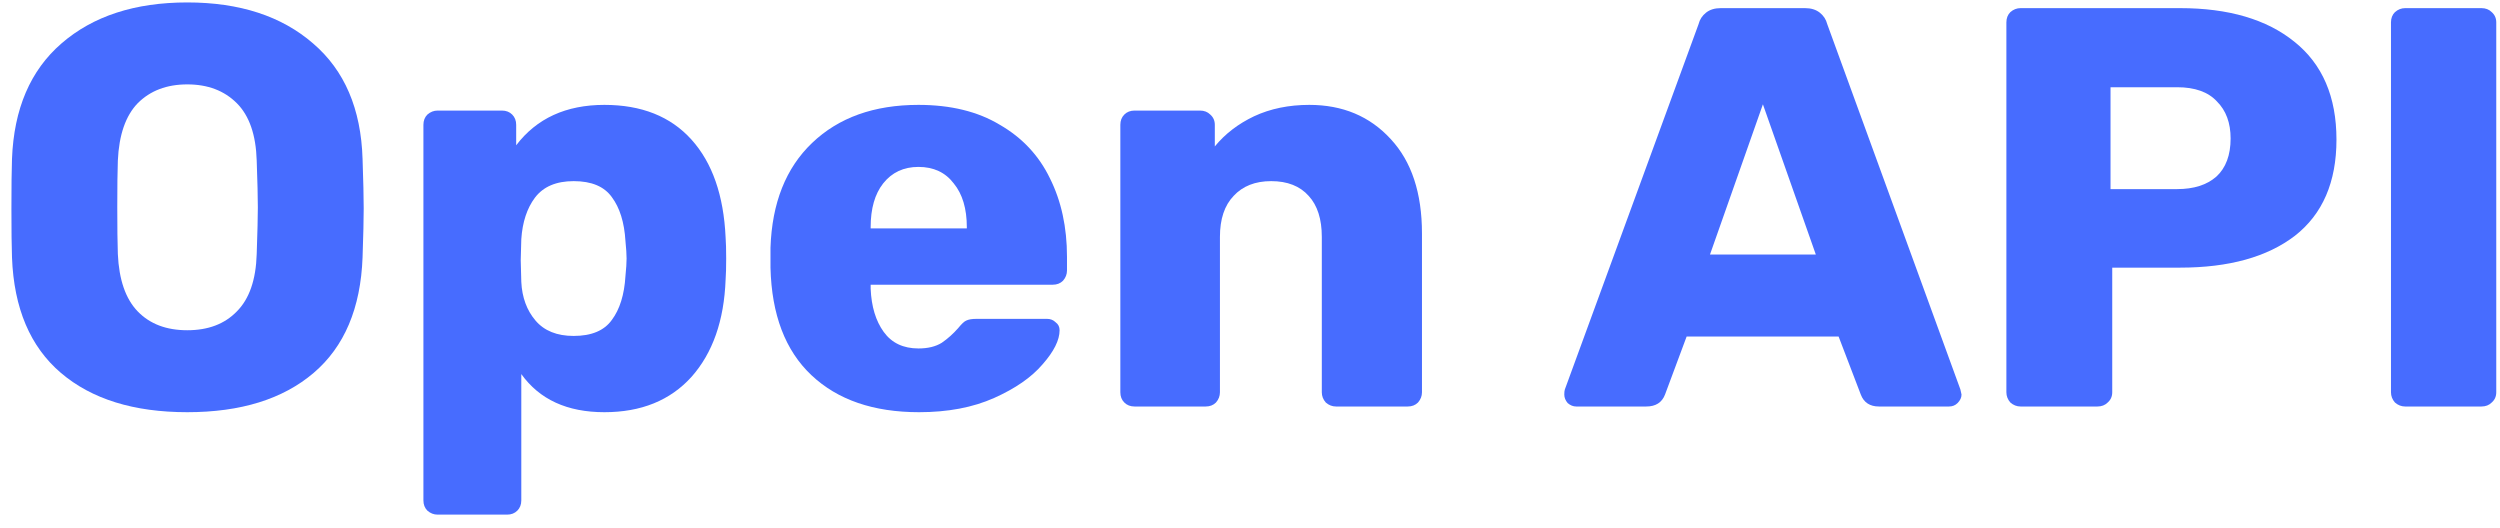 <svg width="123" height="26" viewBox="0 0 123 26" fill="none" xmlns="http://www.w3.org/2000/svg">
    <path d="M9.214 20.28C6.582 20.28 4.51 19.636 2.998 18.348C1.486 17.06 0.683 15.165 0.59 12.664C0.571 12.123 0.562 11.32 0.562 10.256C0.562 9.173 0.571 8.361 0.59 7.82C0.683 5.356 1.495 3.461 3.026 2.136C4.575 0.792 6.638 0.12 9.214 0.12C11.79 0.12 13.853 0.792 15.402 2.136C16.951 3.461 17.763 5.356 17.838 7.82C17.875 8.903 17.894 9.715 17.894 10.256C17.894 10.779 17.875 11.582 17.838 12.664C17.745 15.165 16.942 17.06 15.43 18.348C13.918 19.636 11.846 20.28 9.214 20.28ZM9.214 16.248C10.241 16.248 11.053 15.94 11.65 15.324C12.266 14.708 12.593 13.765 12.63 12.496C12.667 11.414 12.686 10.648 12.686 10.2C12.686 9.715 12.667 8.949 12.63 7.904C12.593 6.635 12.266 5.692 11.65 5.076C11.034 4.46 10.222 4.152 9.214 4.152C8.206 4.152 7.394 4.46 6.778 5.076C6.181 5.692 5.854 6.635 5.798 7.904C5.779 8.427 5.77 9.192 5.77 10.2C5.77 11.19 5.779 11.955 5.798 12.496C5.854 13.765 6.181 14.708 6.778 15.324C7.375 15.94 8.187 16.248 9.214 16.248Z" fill="#476CFF"/>
    <path d="M21.532 25.32C21.345 25.32 21.177 25.255 21.028 25.124C20.897 24.994 20.832 24.826 20.832 24.62V6.14C20.832 5.935 20.897 5.767 21.028 5.636C21.177 5.505 21.345 5.44 21.532 5.44H24.696C24.901 5.44 25.069 5.505 25.2 5.636C25.33 5.767 25.396 5.935 25.396 6.14V7.148C26.404 5.823 27.85 5.16 29.736 5.16C31.565 5.16 32.993 5.729 34.02 6.868C35.046 8.007 35.606 9.612 35.7 11.684C35.718 11.927 35.728 12.272 35.728 12.72C35.728 13.168 35.718 13.514 35.7 13.756C35.625 15.772 35.065 17.368 34.02 18.544C32.974 19.701 31.546 20.28 29.736 20.28C27.906 20.28 26.544 19.655 25.648 18.404V24.62C25.648 24.826 25.582 24.994 25.452 25.124C25.321 25.255 25.153 25.32 24.948 25.32H21.532ZM28.224 16.528C29.101 16.528 29.726 16.267 30.1 15.744C30.492 15.222 30.716 14.503 30.772 13.588C30.809 13.215 30.828 12.925 30.828 12.72C30.828 12.515 30.809 12.226 30.772 11.852C30.716 10.938 30.492 10.219 30.1 9.696C29.726 9.173 29.101 8.912 28.224 8.912C27.365 8.912 26.73 9.183 26.32 9.724C25.928 10.247 25.704 10.928 25.648 11.768L25.62 12.804L25.648 13.868C25.685 14.633 25.918 15.268 26.348 15.772C26.777 16.276 27.402 16.528 28.224 16.528Z" fill="#476CFF"/>
    <path d="M45.216 20.28C42.976 20.28 41.212 19.674 39.924 18.46C38.636 17.247 37.964 15.483 37.908 13.168V12.188C37.982 9.985 38.664 8.268 39.952 7.036C41.258 5.785 43.004 5.16 45.188 5.16C46.774 5.16 48.109 5.487 49.192 6.14C50.293 6.775 51.114 7.652 51.656 8.772C52.216 9.892 52.496 11.18 52.496 12.636V13.308C52.496 13.495 52.43 13.663 52.3 13.812C52.169 13.943 52.001 14.008 51.796 14.008H42.836V14.204C42.873 15.082 43.088 15.791 43.48 16.332C43.872 16.873 44.441 17.144 45.188 17.144C45.654 17.144 46.037 17.051 46.336 16.864C46.634 16.659 46.905 16.416 47.148 16.136C47.316 15.931 47.446 15.809 47.54 15.772C47.652 15.716 47.82 15.688 48.044 15.688H51.516C51.684 15.688 51.824 15.744 51.936 15.856C52.066 15.95 52.132 16.08 52.132 16.248C52.132 16.733 51.852 17.294 51.292 17.928C50.75 18.563 49.957 19.113 48.912 19.58C47.866 20.047 46.634 20.28 45.216 20.28ZM47.568 11.236V11.18C47.568 10.265 47.353 9.547 46.924 9.024C46.513 8.483 45.934 8.212 45.188 8.212C44.46 8.212 43.881 8.483 43.452 9.024C43.041 9.547 42.836 10.265 42.836 11.18V11.236H47.568Z" fill="#476CFF"/>
    <path d="M55.821 20C55.615 20 55.447 19.935 55.317 19.804C55.186 19.674 55.121 19.506 55.121 19.3V6.14C55.121 5.935 55.186 5.767 55.317 5.636C55.447 5.505 55.615 5.44 55.821 5.44H59.041C59.246 5.44 59.414 5.505 59.545 5.636C59.694 5.767 59.769 5.935 59.769 6.14V7.204C60.273 6.588 60.917 6.093 61.701 5.72C62.503 5.347 63.409 5.16 64.417 5.16C66.059 5.16 67.394 5.72 68.421 6.84C69.447 7.941 69.961 9.491 69.961 11.488V19.3C69.961 19.487 69.895 19.655 69.765 19.804C69.634 19.935 69.466 20 69.261 20H65.733C65.546 20 65.378 19.935 65.229 19.804C65.098 19.655 65.033 19.487 65.033 19.3V11.656C65.033 10.779 64.818 10.107 64.389 9.64C63.959 9.155 63.343 8.912 62.541 8.912C61.757 8.912 61.141 9.155 60.693 9.64C60.245 10.107 60.021 10.779 60.021 11.656V19.3C60.021 19.487 59.955 19.655 59.825 19.804C59.694 19.935 59.526 20 59.321 20H55.821Z" fill="#476CFF"/>
    <path d="M77.551 20C77.401 20 77.261 19.944 77.131 19.832C77.019 19.701 76.963 19.561 76.963 19.412C76.963 19.3 76.972 19.216 76.991 19.16L83.571 1.184C83.627 0.96 83.748 0.773 83.935 0.624C84.121 0.475 84.364 0.4 84.663 0.4H88.807C89.106 0.4 89.348 0.475 89.535 0.624C89.722 0.773 89.843 0.96 89.899 1.184L96.451 19.16L96.507 19.412C96.507 19.561 96.442 19.701 96.311 19.832C96.199 19.944 96.059 20 95.891 20H92.447C91.999 20 91.7 19.804 91.551 19.412L90.459 16.556H82.983L81.919 19.412C81.769 19.804 81.462 20 80.995 20H77.551ZM89.339 12.524L86.735 5.132L84.131 12.524H89.339Z" fill="#476CFF"/>
    <path d="M99.414 20C99.227 20 99.059 19.935 98.91 19.804C98.779 19.655 98.714 19.487 98.714 19.3V1.1C98.714 0.895 98.779 0.727 98.91 0.596C99.059 0.465 99.227 0.4 99.414 0.4H107.254C109.643 0.4 111.519 0.951 112.882 2.052C114.263 3.153 114.954 4.759 114.954 6.868C114.954 8.959 114.272 10.536 112.91 11.6C111.547 12.646 109.662 13.168 107.254 13.168H103.922V19.3C103.922 19.506 103.847 19.674 103.698 19.804C103.567 19.935 103.399 20 103.194 20H99.414ZM107.114 9.304C107.935 9.304 108.579 9.099 109.046 8.688C109.512 8.259 109.746 7.633 109.746 6.812C109.746 6.047 109.522 5.44 109.074 4.992C108.644 4.525 107.991 4.292 107.114 4.292H103.838V9.304H107.114Z" fill="#476CFF"/>
    <path d="M118.336 20C118.149 20 117.981 19.935 117.832 19.804C117.701 19.655 117.636 19.487 117.636 19.3V1.1C117.636 0.895 117.701 0.727 117.832 0.596C117.981 0.465 118.149 0.4 118.336 0.4H122.088C122.293 0.4 122.461 0.465 122.592 0.596C122.741 0.727 122.816 0.895 122.816 1.1V19.3C122.816 19.506 122.741 19.674 122.592 19.804C122.461 19.935 122.293 20 122.088 20H118.336Z" fill="#476CFF"/>
</svg>